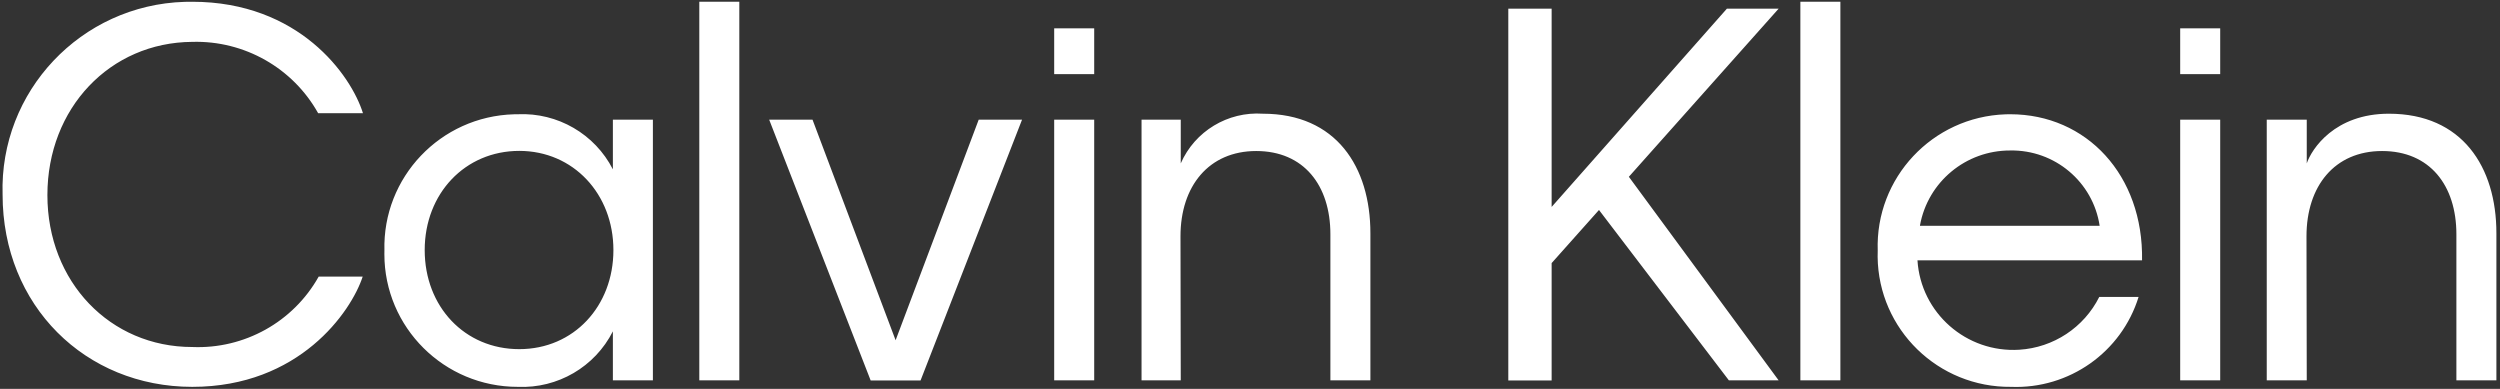 <svg width="225" height="35" viewBox="0 0 225 35" fill="none" xmlns="http://www.w3.org/2000/svg">
<rect x="0" y="0" width="225" height="35" fill="#333333" stroke="none"/>
<g clip-path="url(#clip0_239_26)">
<path fill-rule="evenodd" clip-rule="evenodd" d="M221.075 34.231V21.085C221.075 16.675 218.675 13.592 214.39 13.592C210.105 13.592 207.584 16.759 207.584 21.264L207.608 34.231H204.007V10.771H207.608V14.704C208.052 13.401 210.117 10.234 215.002 10.234C221.592 10.234 224.676 15.014 224.676 20.99V34.231H221.075ZM196.217 10.771H199.818V34.231H196.217V10.771ZM196.217 2.549H199.818V6.673H196.217V2.549ZM181.739 31.476C184.815 31.284 187.556 29.473 188.932 26.726H192.472C190.931 31.7 186.222 35.021 180.998 34.817C174.435 34.887 169.058 29.648 168.987 23.114C168.985 22.928 168.988 22.742 168.995 22.555C168.77 16.005 173.92 10.513 180.499 10.289C180.637 10.284 180.775 10.282 180.914 10.282C187.803 10.282 192.917 15.779 192.785 23.428H172.572C172.871 28.171 176.975 31.774 181.739 31.476ZM172.8 20.321H188.968C188.372 16.37 184.926 13.47 180.914 13.544C176.929 13.533 173.509 16.369 172.8 20.273V20.321ZM162.033 0.159H165.634V34.231H162.033V0.159ZM155.599 34.231L143.909 18.898L139.647 23.678V34.243H135.747V0.781H139.647V18.624L155.42 0.781H160.077L146.597 15.911L160.077 34.231H155.599ZM119.735 21.085C119.735 16.675 117.334 13.592 113.061 13.592C108.788 13.592 106.244 16.759 106.244 21.264L106.268 34.231H102.739V10.771H106.268V14.704C107.537 11.809 110.496 10.021 113.661 10.234C120.251 10.234 123.336 15.014 123.336 20.99V34.231H119.735V21.085ZM94.877 10.771H98.478V34.231H94.877V10.771ZM94.877 2.549H98.478V6.673H94.877V2.549ZM78.36 34.243L69.226 10.771H73.127L80.605 30.622L88.083 10.771H91.984L82.85 34.243H78.36ZM62.937 0.159H66.538V34.231H62.937V0.159ZM55.159 29.821C53.542 33.019 50.192 34.973 46.601 34.817C39.972 34.819 34.596 29.471 34.594 22.87C34.594 22.765 34.595 22.66 34.598 22.555C34.419 15.957 39.645 10.464 46.272 10.286C46.382 10.284 46.491 10.282 46.601 10.282C50.184 10.118 53.532 12.059 55.159 15.241V10.771H58.76V34.231H55.159V29.821ZM46.733 13.58C41.86 13.58 38.223 17.416 38.223 22.507C38.223 27.598 41.823 31.423 46.733 31.423C51.642 31.423 55.207 27.55 55.207 22.507C55.207 17.464 51.606 13.58 46.733 13.58ZM17.302 3.768C9.908 3.817 4.266 9.72 4.266 17.56C4.266 25.364 9.908 31.231 17.302 31.231C21.991 31.428 26.392 28.978 28.68 24.897H32.642C31.597 28.076 26.928 34.817 17.302 34.817C7.675 34.817 0.233 27.503 0.233 17.512C-0.052 8.217 7.285 0.451 16.621 0.166C16.848 0.16 17.075 0.157 17.302 0.159C26.904 0.159 31.597 6.757 32.666 10.186H28.632C26.354 6.11 21.986 3.635 17.302 3.768Z" fill="white"/>
</g>
<defs>
<clipPath id="clip0_239_26">
<rect width="225" height="35" fill="white"/>
</clipPath>
</defs>
</svg>
